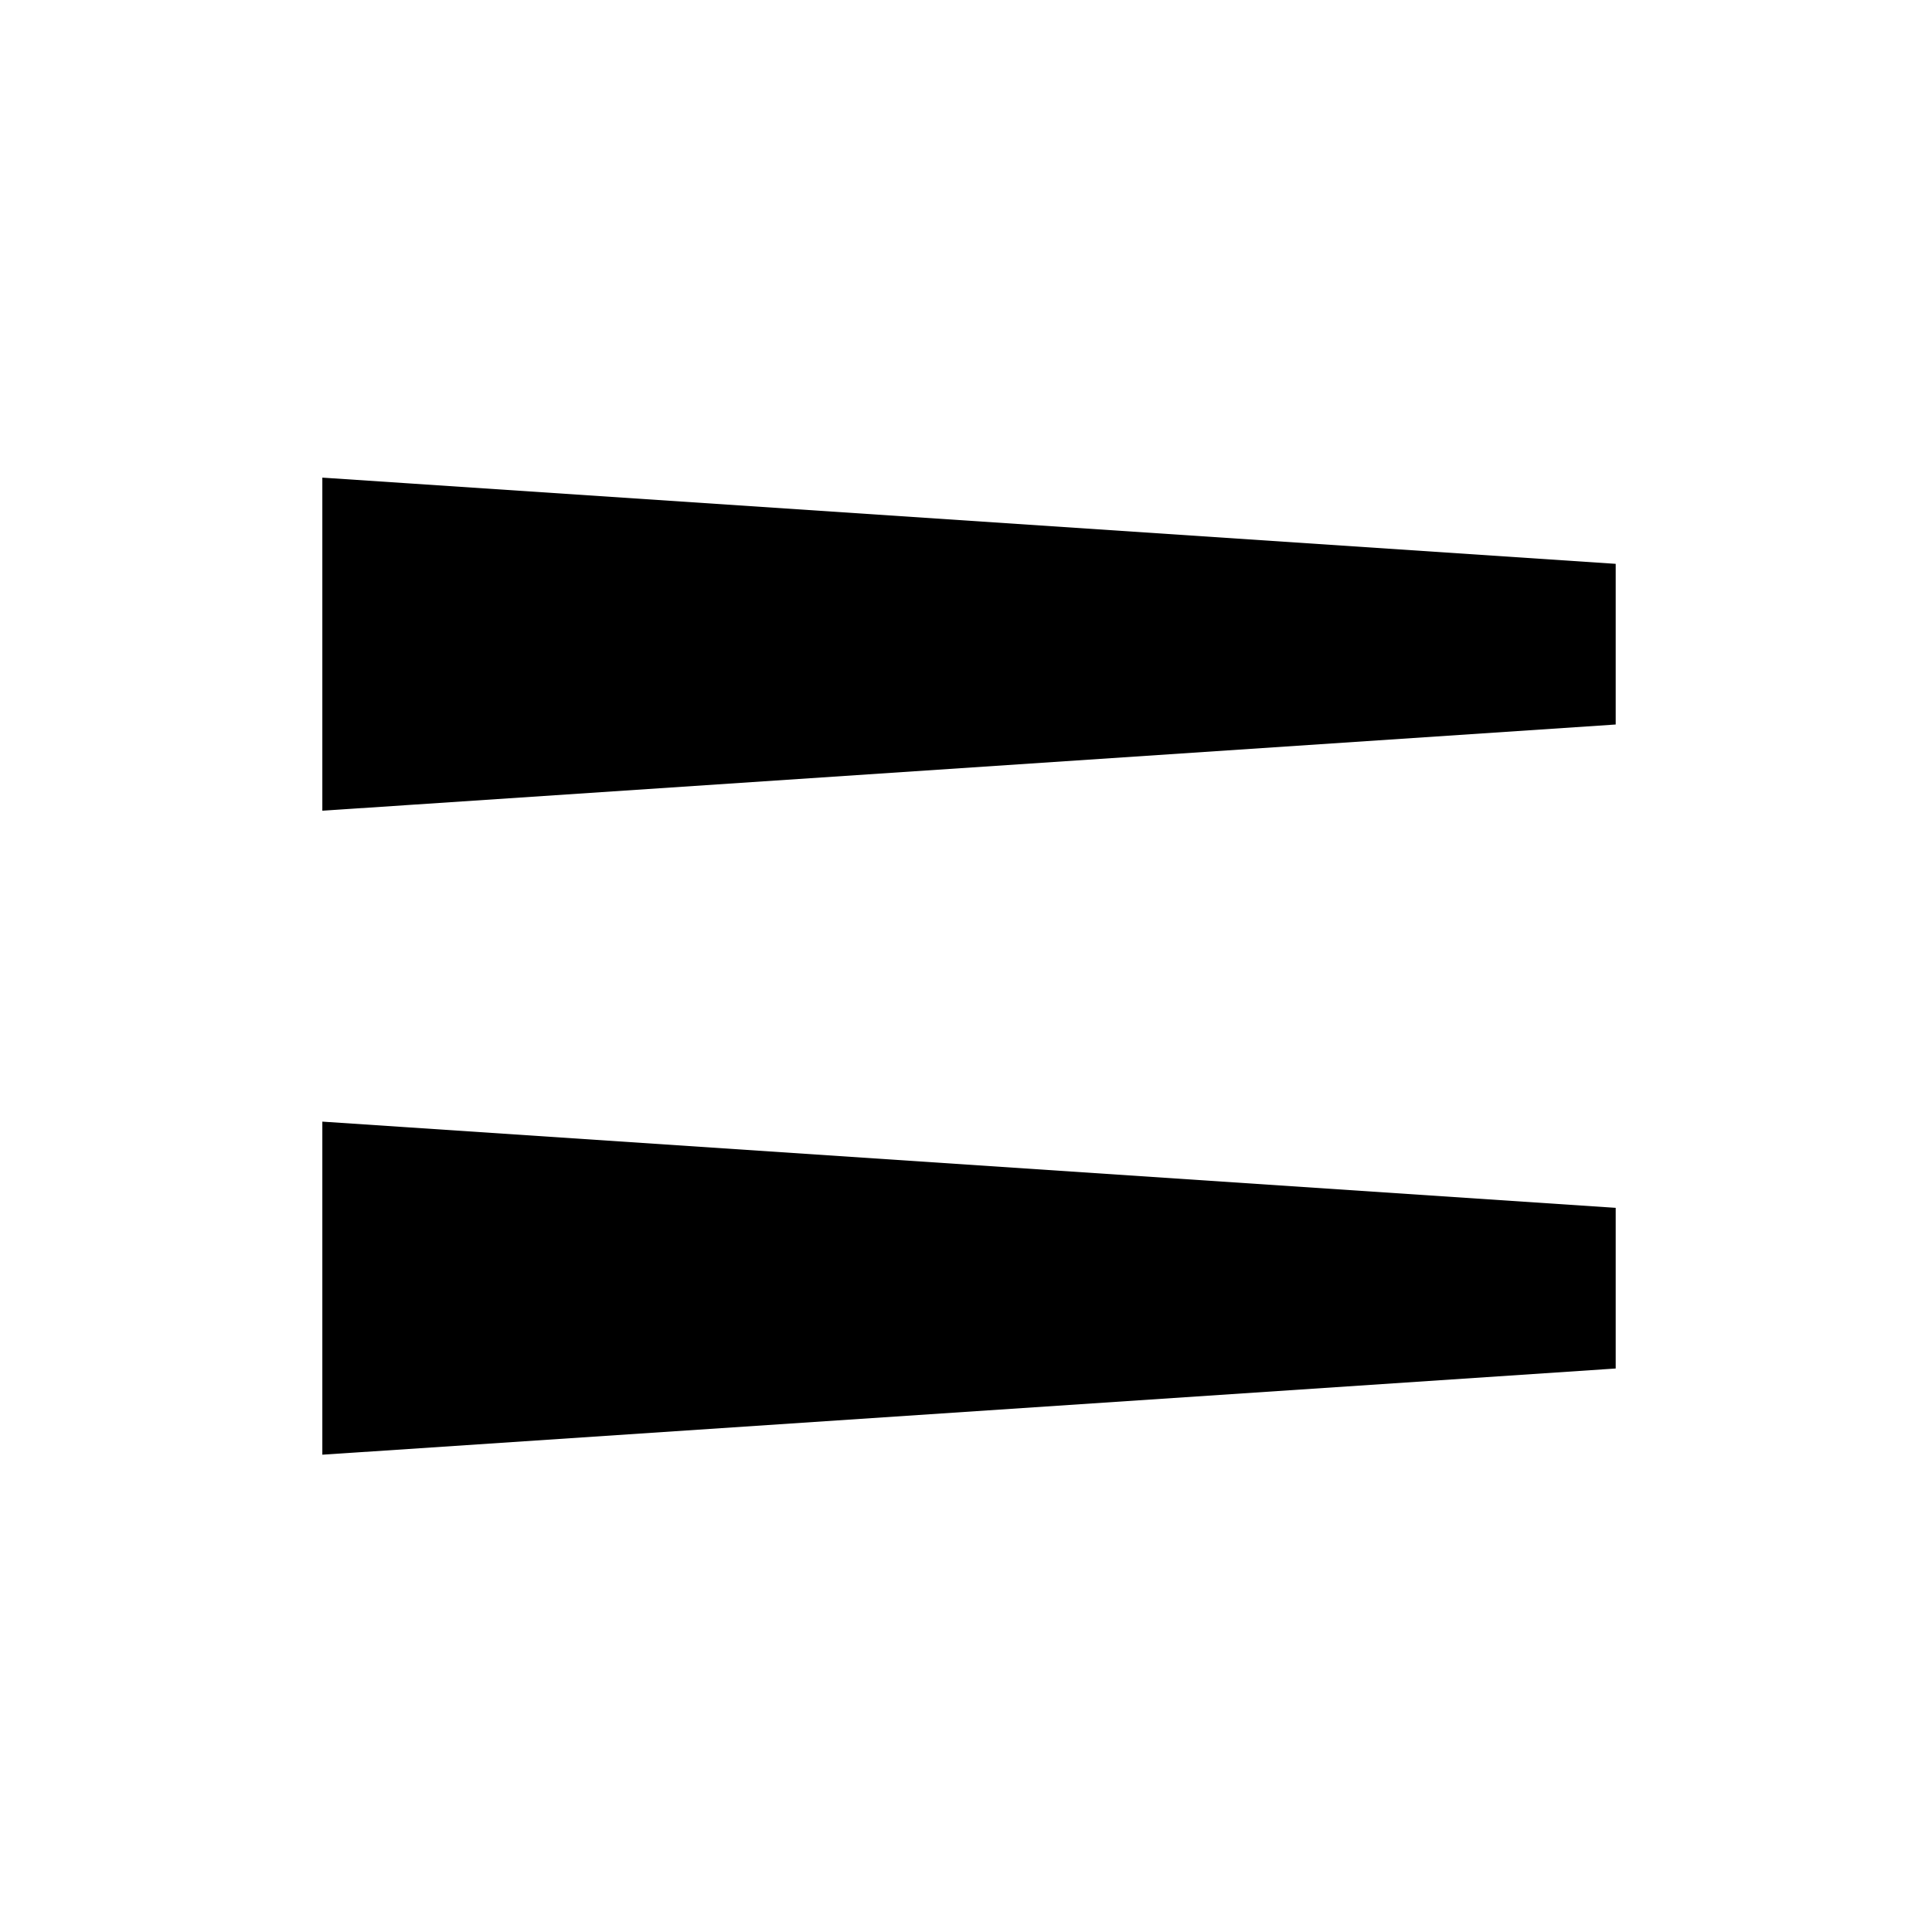 <svg xmlns="http://www.w3.org/2000/svg" viewBox="0 0 576 576"><!--! Font Awesome Pro 7.1.0 by @fontawesome - https://fontawesome.com License - https://fontawesome.com/license (Commercial License) Copyright 2025 Fonticons, Inc. --><path fill="currentColor" d="M96.1 216L96.1 241.7L121.7 240L481.7 216L481.7 168.1L121.7 144.1L96.1 142.4L96.1 216.1zM96.1 408L96.1 433.7L121.7 432L481.7 408L481.7 360.1L121.7 336.1L96.1 334.4L96.1 408.1z"/></svg>